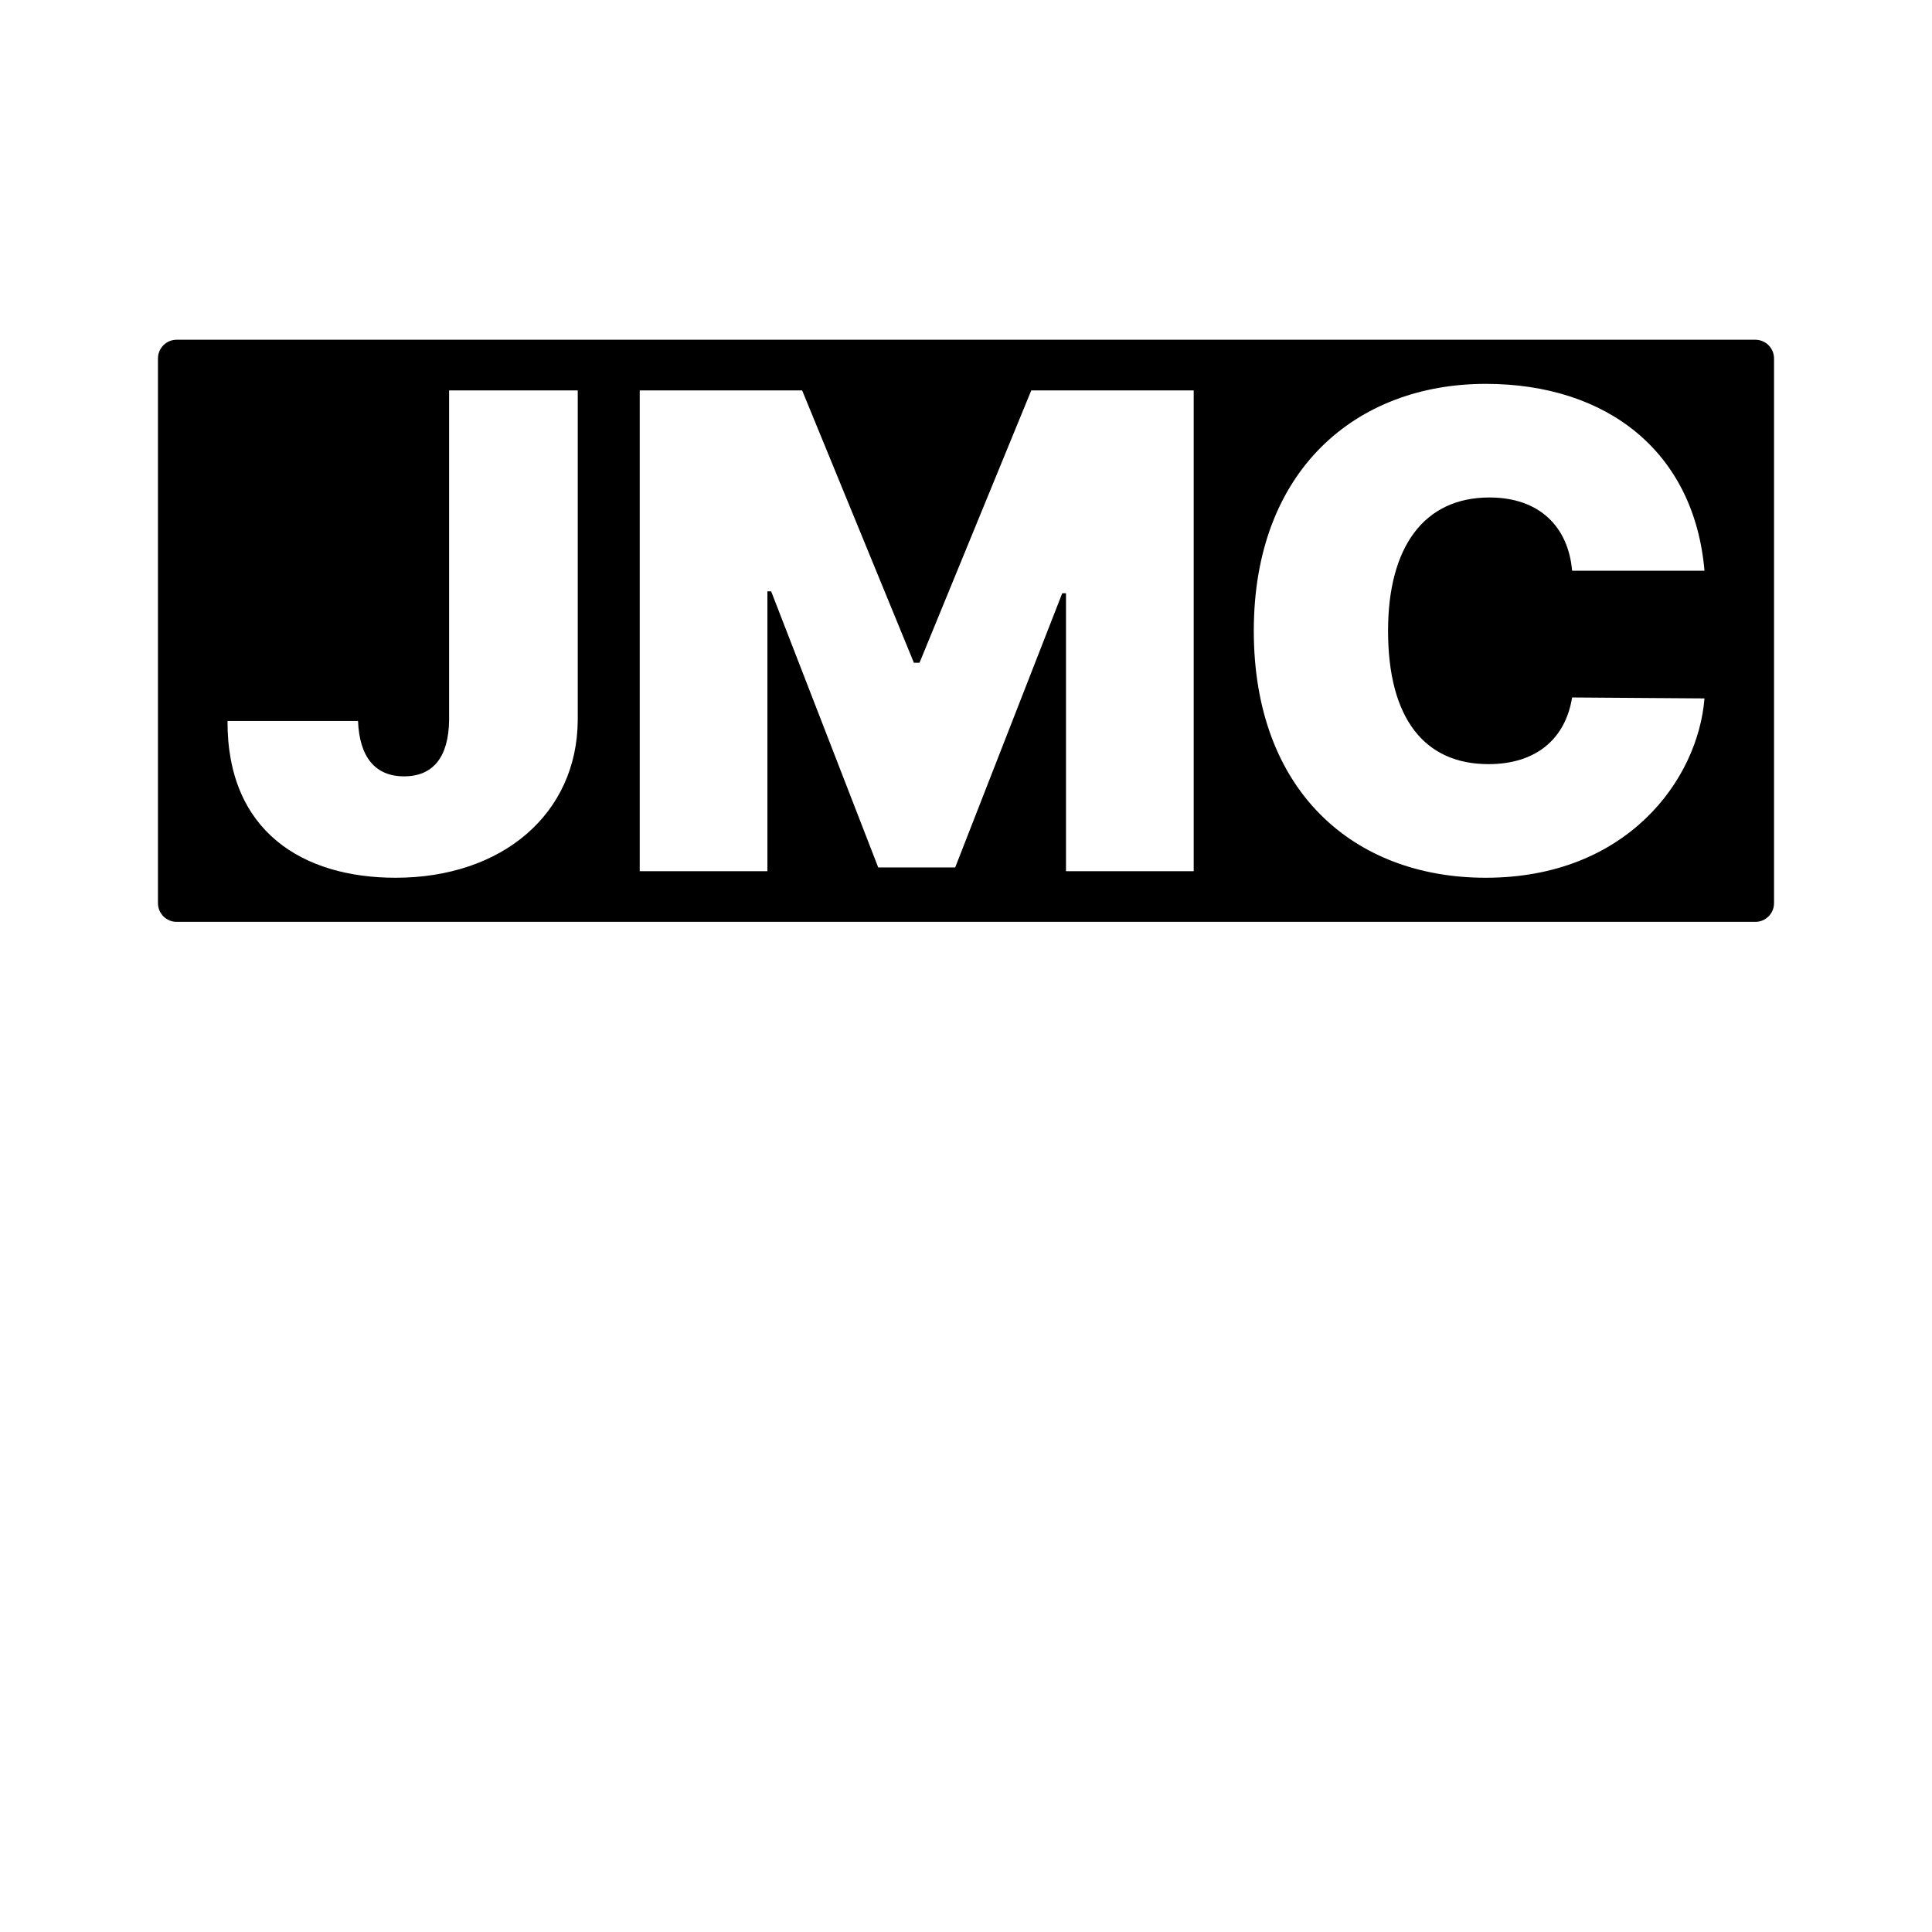 <?xml version="1.0" encoding="UTF-8" standalone="no"?> <svg xmlns="http://www.w3.org/2000/svg" xmlns:xlink="http://www.w3.org/1999/xlink" xmlns:serif="http://www.serif.com/" width="100%" height="100%" viewBox="0 0 2401 2401" version="1.1" xml:space="preserve" style="fill-rule:evenodd;clip-rule:evenodd;stroke-linecap:round;stroke-linejoin:round;stroke-miterlimit:1.5;"> <rect x="0" y="0" width="2401" height="2401" style="fill:white;fill-opacity:0;"></rect> <path d="M2204.69,445.465C2204.69,432.632 2194.27,422.213 2181.44,422.213L219.562,422.213C206.729,422.213 196.31,432.632 196.31,445.465L196.31,1122.41C196.31,1135.24 206.729,1145.66 219.562,1145.66L2181.44,1145.66C2194.27,1145.66 2204.69,1135.24 2204.69,1122.41L2204.69,445.465ZM558.129,485.218L558.129,894.791C557.546,940.883 538.293,964.804 502.119,964.804C466.53,964.804 446.693,941.175 444.943,895.958L282.747,895.958C282.163,1033.65 376.68,1090.83 491.618,1090.83C624.058,1090.83 717.408,1011.48 717.991,894.791L717.991,485.218L558.129,485.218ZM2118.26,709.258C2105.42,561.065 1996.9,477.05 1846.37,477.05C1685.35,477.05 1558.16,584.402 1558.16,783.938C1558.16,982.599 1681.84,1090.83 1846.37,1090.83C2021.4,1090.83 2110.09,969.471 2118.26,867.953L1953.73,866.786C1945.56,917.837 1909.38,949.634 1849.88,949.634C1770.82,949.634 1725.02,893.624 1725.02,783.938C1725.02,680.086 1769.36,618.242 1851.04,618.242C1913.47,618.242 1949.06,654.998 1953.73,709.258L2118.26,709.258ZM795.011,485.218L795.011,1082.66L953.706,1082.66L953.706,734.929L958.373,734.929L1091.4,1077.99L1187.08,1077.99L1320.1,737.263L1324.77,737.263L1324.77,1082.66L1483.47,1082.66L1483.47,485.218L1281.6,485.218L1142.74,823.612L1135.74,823.612L996.88,485.218L795.011,485.218Z" style="stroke:white;stroke-opacity:0;stroke-width:1px;"></path> </svg> 